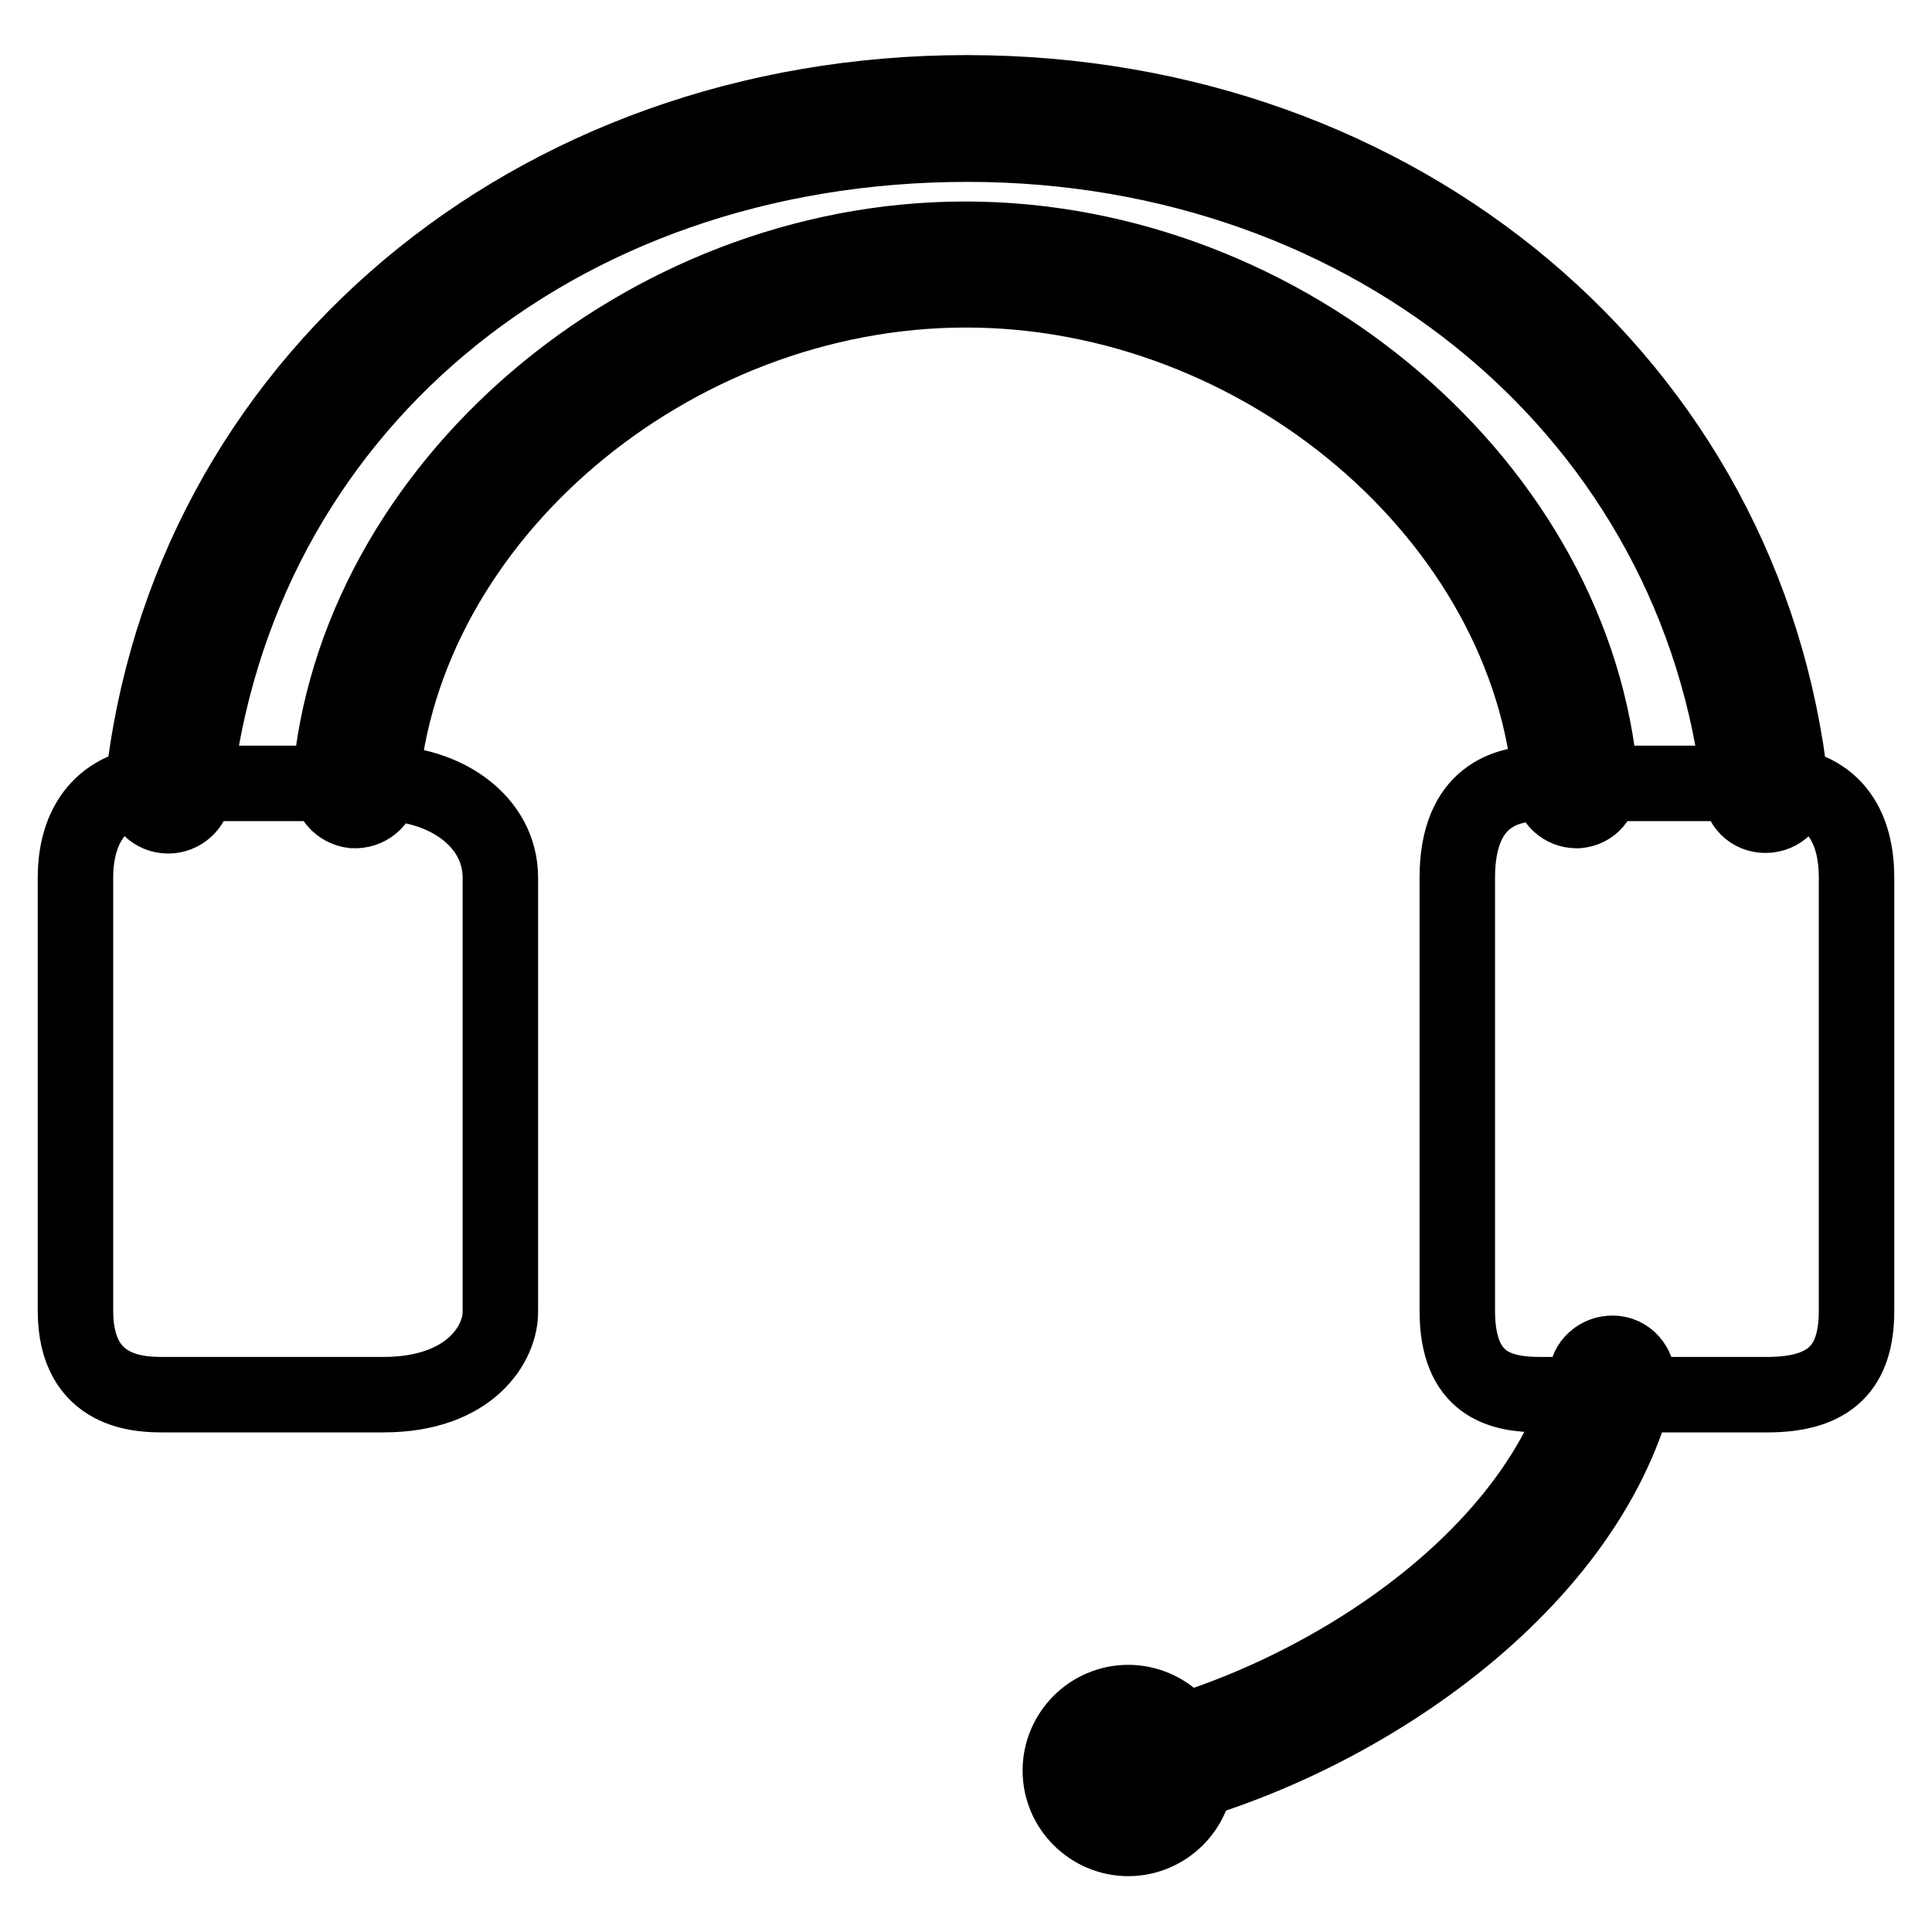 <?xml version="1.0" encoding="utf-8"?>
<!-- Svg Vector Icons : http://www.onlinewebfonts.com/icon -->
<!DOCTYPE svg PUBLIC "-//W3C//DTD SVG 1.1//EN" "http://www.w3.org/Graphics/SVG/1.1/DTD/svg11.dtd">
<svg version="1.1" xmlns="http://www.w3.org/2000/svg" xmlns:xlink="http://www.w3.org/1999/xlink" x="0px" y="0px" viewBox="0 0 256 256" enable-background="new 0 0 256 256" xml:space="preserve">
<g> <path stroke-width="10" fill-opacity="0" stroke="#000000"  d="M50.8,184.8H21.7c-2.9,0-11.7,0-11.7-11.1v-57.4c0-7.9,4.4-12.5,11.7-12.5h29.1c8,0,15.5,4.9,15.5,12.5 v57.4C66.4,177.9,62.4,184.8,50.8,184.8z M234.2,184.8h-30.1c-5.3,0-11-1.3-11-11.1v-57.4c0-11,6.7-12.5,11-12.5h30.1 c7.8,0,11.8,4.6,11.8,12.5v57.4C246,181.1,242.6,184.8,234.2,184.8z M22.3,108.1c-1.9,0-3.4-1.5-3.4-3.4c0-0.1,0-0.2,0-0.4 c5.7-53.3,51.6-92,109.2-92c57.5,0,103.4,38.7,109.2,92c0.2,1.9-1.1,3.5-3,3.7c-1.9,0.2-3.5-1.1-3.7-3 c-5.4-49.8-48.5-85.9-102.4-85.9c-54.9,0-97,35.4-102.5,86C25.5,106.8,24,108.1,22.3,108.1z M208.9,107.4c-1.8,0-3.2-1.4-3.4-3.1 c-2.8-35.7-38.3-65.9-77.5-65.9c-39.2,0-74.7,30.2-77.5,65.9c-0.2,1.9-1.8,3.2-3.7,3.1c-1.8-0.2-3.2-1.8-3.1-3.6 c3.1-39.1,41.6-72.1,84.2-72.1c42.6,0,81.1,33,84.2,72.1c0.1,1.9-1.2,3.5-3.1,3.6C209.1,107.4,209,107.4,208.9,107.4z M150.3,238 c-1.9,0-3.4-1.5-3.4-3.4c0-1.6,1.1-3,2.7-3.3c24.9-5.5,54.7-24.6,60.7-49.4c0.4-1.8,2.3-2.9,4.1-2.5c1.8,0.4,2.9,2.3,2.5,4.1 c-6.7,27.4-38.9,48.5-65.8,54.4C150.8,238,150.6,238,150.3,238L150.3,238z M149.5,243.6c-4.9,0-9-4-9-9c0-4.9,4-9,9-9 c4.9,0,9,4,9,9C158.5,239.6,154.4,243.6,149.5,243.6L149.5,243.6z M149.5,232.5c-1.2,0-2.2,1.1-2.1,2.3c0,1.1,1,2.1,2.1,2.1 c1.2-0.1,2.2-1.1,2.1-2.3C151.6,233.4,150.6,232.5,149.5,232.5z"/></g>
</svg>